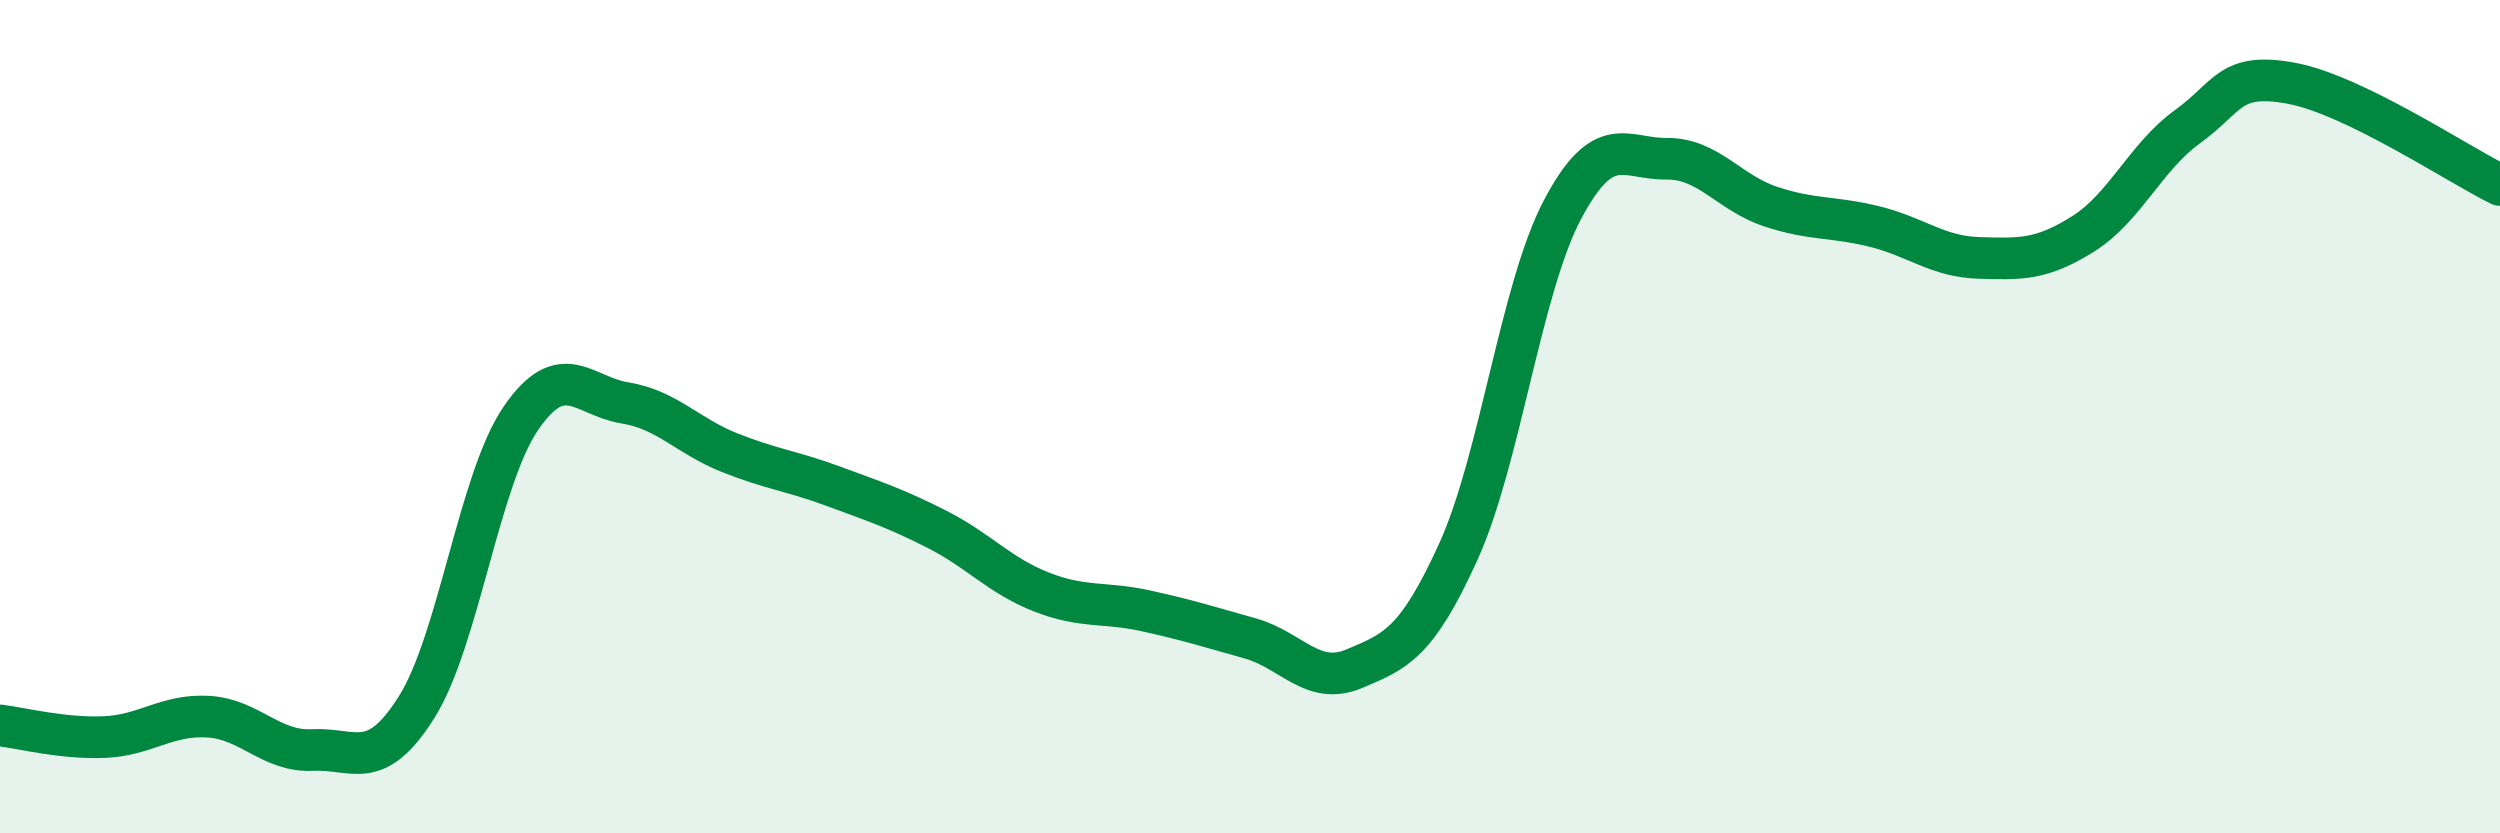 
    <svg width="60" height="20" viewBox="0 0 60 20" xmlns="http://www.w3.org/2000/svg">
      <path
        d="M 0,17.41 C 0.5,17.47 1.5,17.73 2.5,17.69 C 3.5,17.65 4,17.14 5,17.2 C 6,17.26 6.5,18.05 7.5,18 C 8.5,17.95 9,18.56 10,16.97 C 11,15.38 11.5,11.5 12.5,10.04 C 13.5,8.58 14,9.51 15,9.67 C 16,9.83 16.5,10.46 17.5,10.86 C 18.5,11.26 19,11.3 20,11.67 C 21,12.04 21.5,12.2 22.5,12.71 C 23.5,13.22 24,13.82 25,14.21 C 26,14.6 26.5,14.44 27.5,14.66 C 28.5,14.88 29,15.04 30,15.32 C 31,15.6 31.5,16.47 32.5,16.05 C 33.5,15.63 34,15.44 35,13.24 C 36,11.04 36.5,6.92 37.5,5.03 C 38.5,3.14 39,3.82 40,3.81 C 41,3.8 41.5,4.63 42.5,4.96 C 43.5,5.29 44,5.19 45,5.44 C 46,5.69 46.5,6.16 47.5,6.19 C 48.5,6.22 49,6.24 50,5.61 C 51,4.98 51.5,3.76 52.5,3.04 C 53.5,2.32 53.5,1.72 55,2 C 56.5,2.28 59,3.95 60,4.44L60 20L0 20Z"
        fill="#008740"
        opacity="0.1"
        stroke-linecap="round"
        stroke-linejoin="round"
      />
      <path
        d="M 0,17.41 C 0.5,17.47 1.5,17.73 2.5,17.69 C 3.5,17.65 4,17.14 5,17.2 C 6,17.26 6.5,18.05 7.5,18 C 8.5,17.95 9,18.56 10,16.97 C 11,15.38 11.5,11.5 12.5,10.04 C 13.5,8.58 14,9.51 15,9.67 C 16,9.83 16.5,10.46 17.5,10.86 C 18.5,11.26 19,11.3 20,11.67 C 21,12.04 21.5,12.2 22.5,12.71 C 23.5,13.22 24,13.82 25,14.21 C 26,14.6 26.5,14.44 27.5,14.66 C 28.5,14.88 29,15.04 30,15.32 C 31,15.6 31.5,16.47 32.5,16.05 C 33.5,15.63 34,15.44 35,13.24 C 36,11.04 36.5,6.92 37.5,5.03 C 38.5,3.14 39,3.82 40,3.81 C 41,3.8 41.5,4.63 42.5,4.96 C 43.5,5.29 44,5.19 45,5.44 C 46,5.69 46.5,6.16 47.5,6.19 C 48.5,6.22 49,6.24 50,5.61 C 51,4.98 51.5,3.76 52.5,3.04 C 53.5,2.32 53.5,1.72 55,2 C 56.5,2.28 59,3.95 60,4.44"
        stroke="#008740"
        stroke-width="1"
        fill="none"
        stroke-linecap="round"
        stroke-linejoin="round"
      />
    </svg>
  